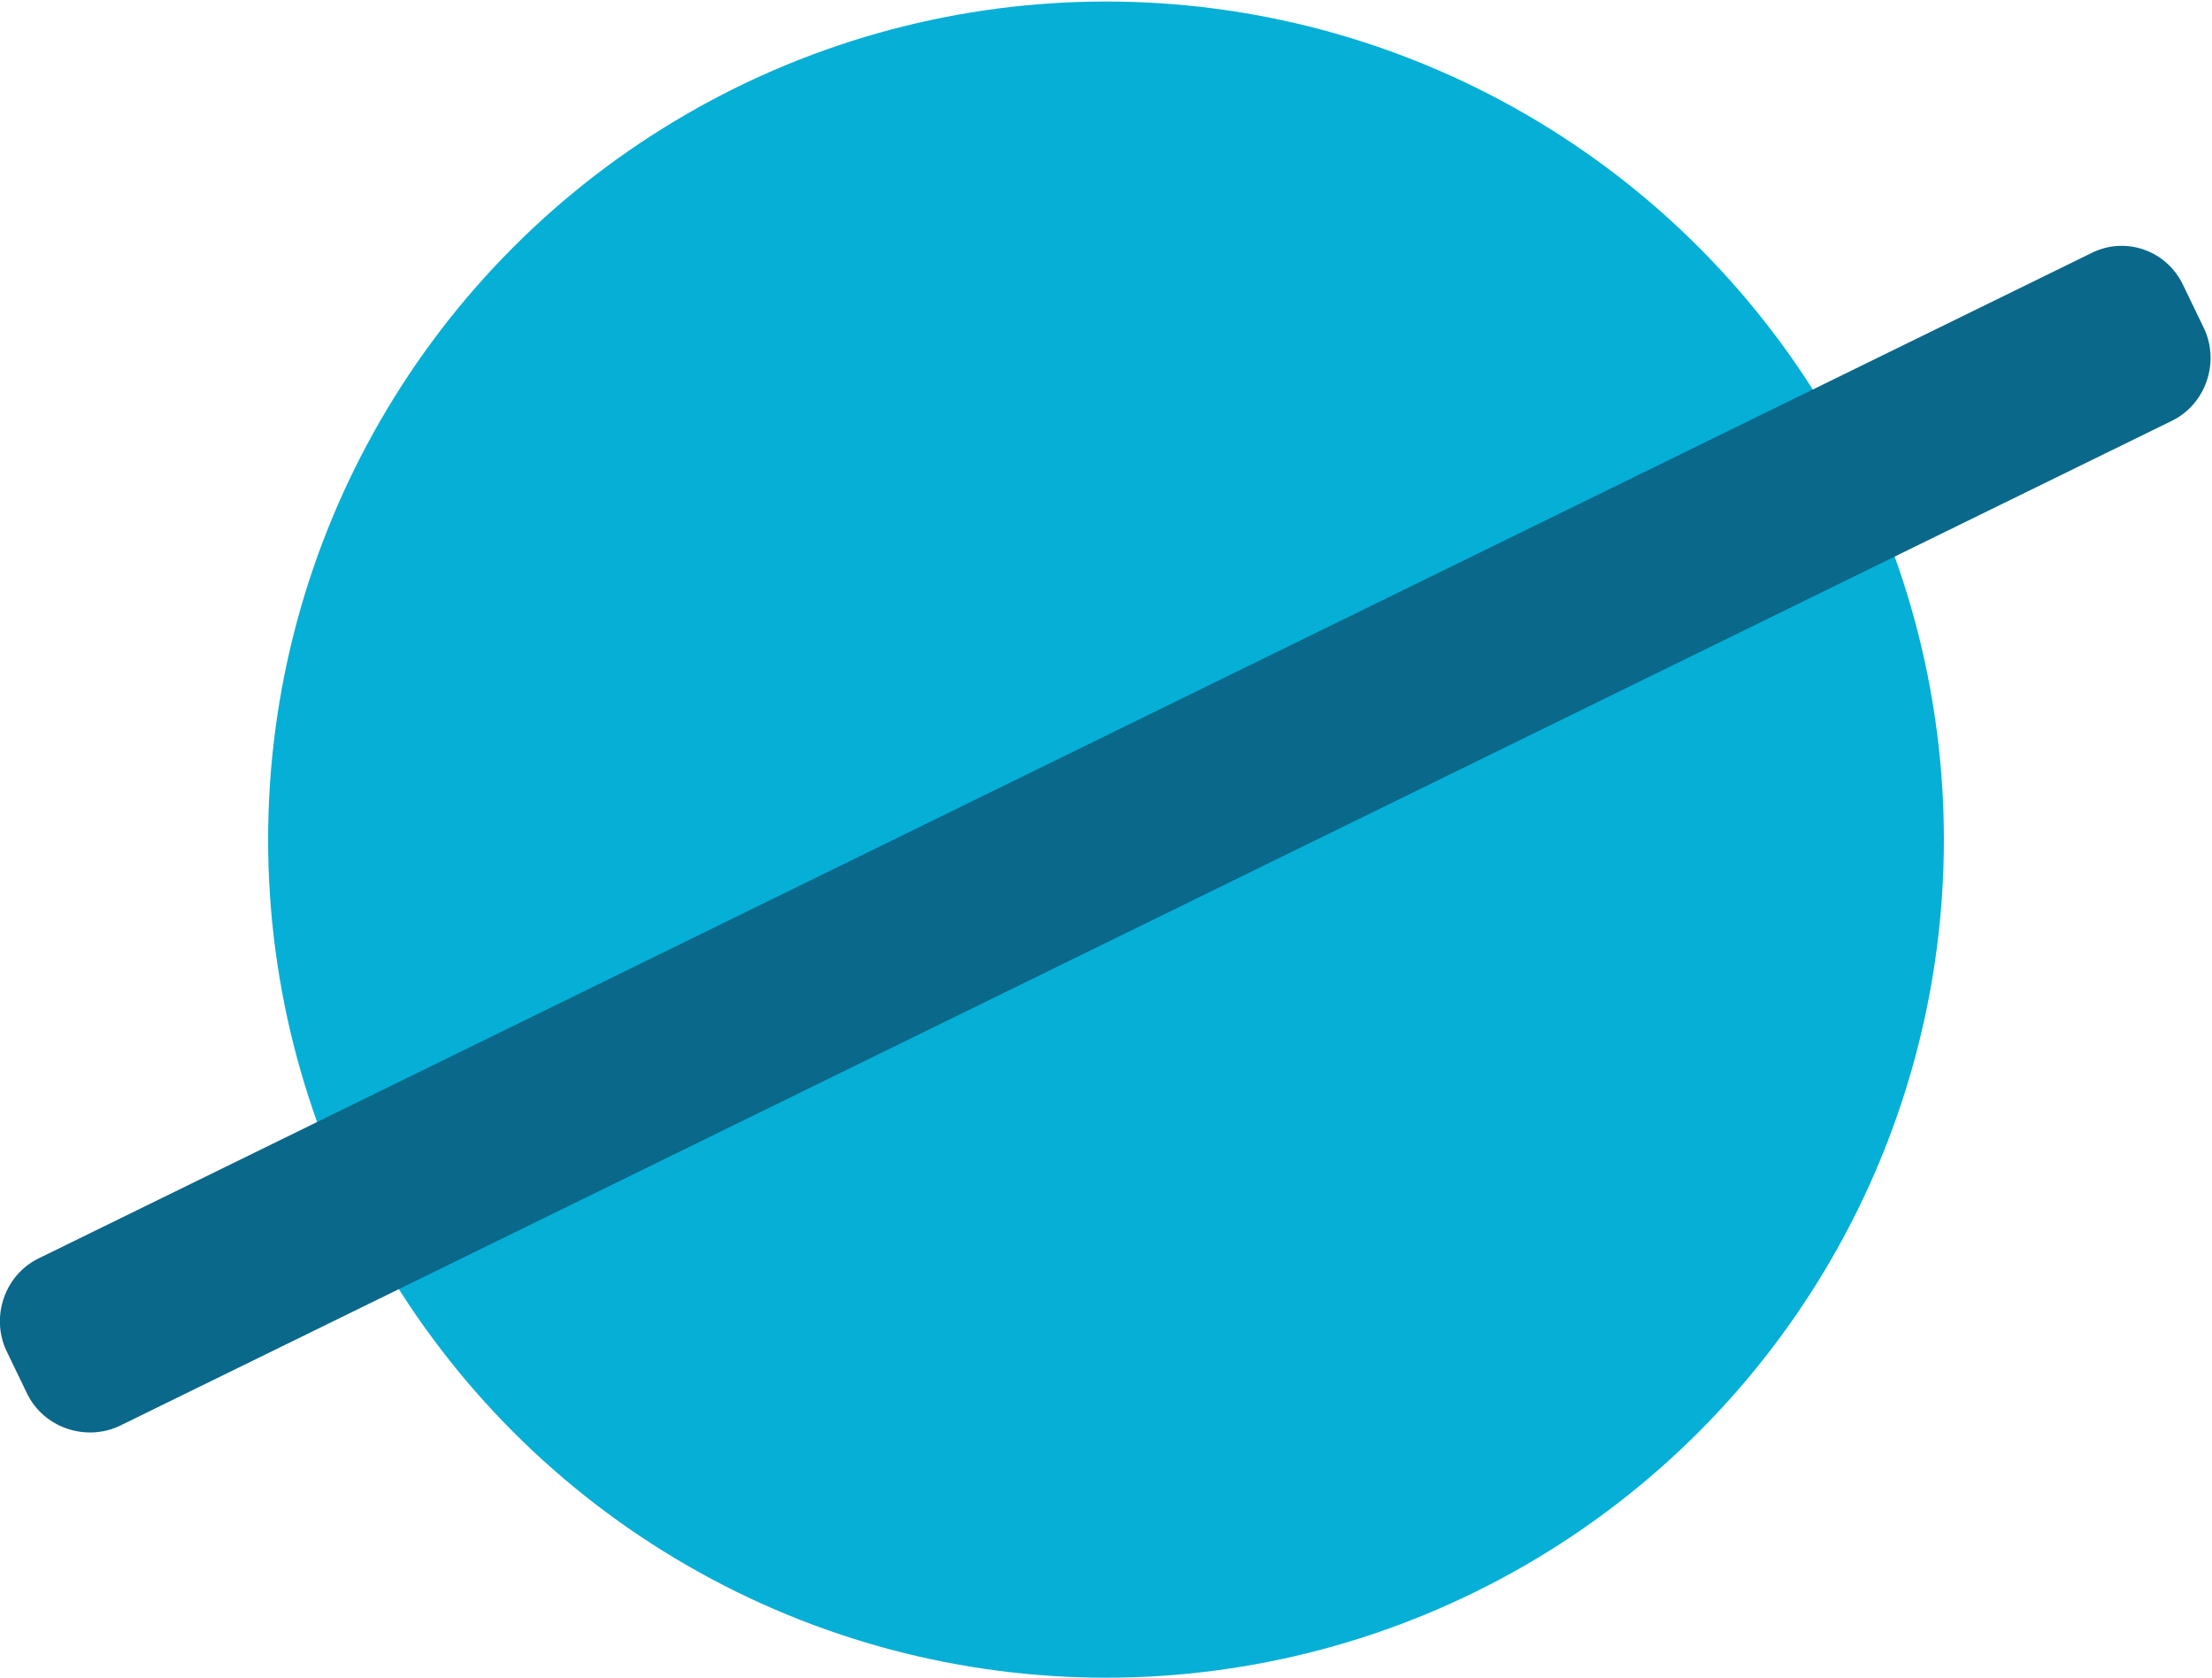 <?xml version="1.0" encoding="utf-8"?>
<!-- Generator: Adobe Illustrator 19.1.0, SVG Export Plug-In . SVG Version: 6.00 Build 0)  -->
<svg version="1.1" id="Layer_1" xmlns="http://www.w3.org/2000/svg" xmlns:xlink="http://www.w3.org/1999/xlink" x="0px" y="0px"
	 viewBox="-406 215.9 145.2 110.1" style="enable-background:new -406 215.9 145.2 110.1;" xml:space="preserve">
<style type="text/css">
	.st0{fill:#05AFD6;}
	.st1{fill:#0A688A;}
</style>
<g>
	<circle class="st0" cx="-333.4" cy="271" r="55"/>
	<path class="st1" d="M-268.7,232.5l-134.8,66c-2.2,1.1-3.1,3.8-2.1,6l1.4,2.9c1.1,2.2,3.8,3.1,6,2.1l134.8-66
		c2.2-1.1,3.1-3.8,2.1-6l-1.4-2.9C-263.8,232.3-266.5,231.4-268.7,232.5z"/>
</g>
<g>
	<g>
		<defs>
			<path id="SVGID_1_" d="M-261.3,237.5l-1.4-2.9c-1.1-2.2-3.8-3.1-6-2.1l-18.3,8.9c-14.8-23.4-45.2-32.3-70.6-19.9
				c-25.4,12.5-37,41.9-27.6,68l-18.3,9c-2.2,1.1-3.1,3.8-2.1,6l1.4,2.9c1.1,2.2,3.8,3.1,6,2.1l18.3-8.9
				c14.9,23.3,45.2,32.3,70.7,19.8c25.4-12.5,37-41.9,27.6-68l18.3-8.9C-261.1,242.4-260.2,239.7-261.3,237.5z"/>
		</defs>
		<clipPath id="SVGID_2_">
			<use xlink:href="#SVGID_1_"  style="overflow:visible;"/>
		</clipPath>
	</g>
</g>
</svg>
